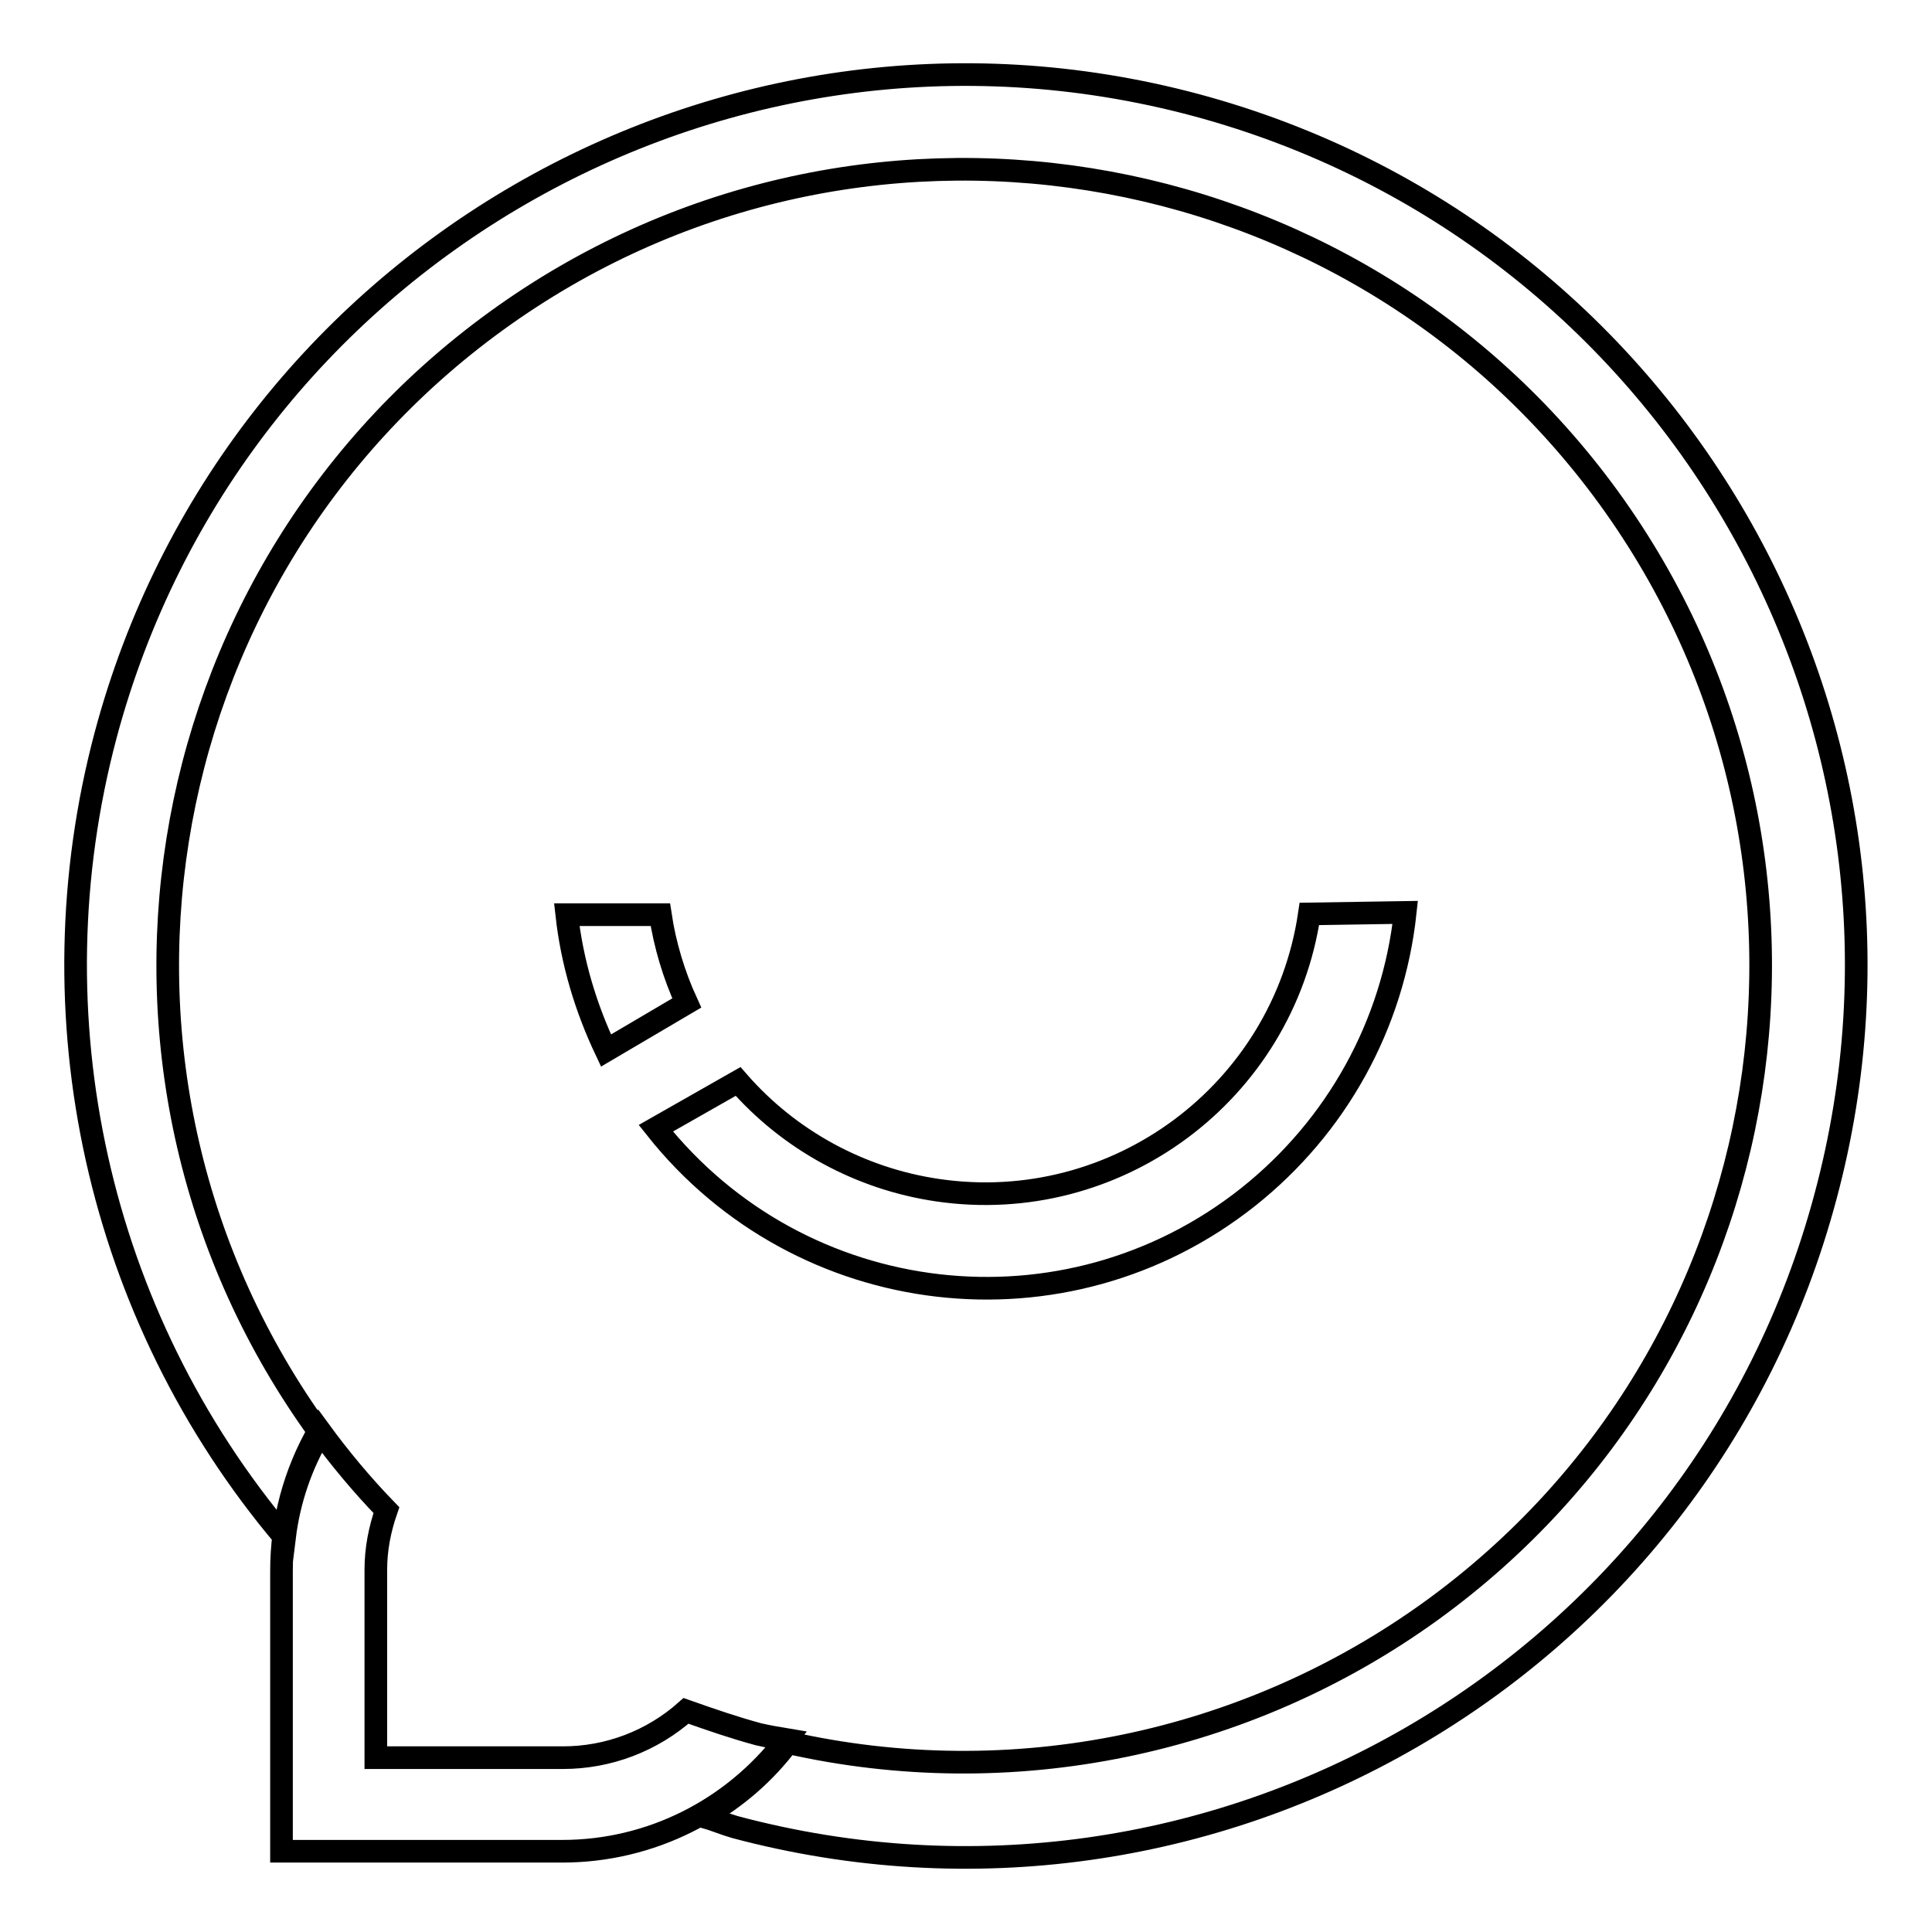<?xml version="1.0" encoding="utf-8"?>
<!-- Svg Vector Icons : http://www.onlinewebfonts.com/icon -->
<!DOCTYPE svg PUBLIC "-//W3C//DTD SVG 1.1//EN" "http://www.w3.org/Graphics/SVG/1.1/DTD/svg11.dtd">
<svg version="1.1" xmlns="http://www.w3.org/2000/svg" xmlns:xlink="http://www.w3.org/1999/xlink" x="0px" y="0px" viewBox="0 0 256 256" enable-background="new 0 0 256 256" xml:space="preserve">
<g> <path stroke-width="3" fill-opacity="0" stroke="#000000"  d="M100.5,229.8c-3.3-0.9-6.2-1.9-9.6-3.1c-4.5,4-10.3,6.2-16.3,6.2H49.8V208c0-2.7,0.5-5.3,1.4-7.9 c-3.2-3.3-6.2-6.9-8.9-10.6c-3.3,5.7-5,12.1-5,18.6v37.2h37.2c11.7,0,22.6-5.5,29.7-14.8C103,230.3,101.8,230.1,100.5,229.8z  M91,132.9c-1.7-3.7-2.9-7.7-3.5-11.7H75.1c0.7,6.3,2.5,12.3,5.2,18L91,132.9z M173.5,121.1c-3.5,23.7-25.6,40.1-49.3,36.6 c-10.2-1.5-19.6-6.6-26.4-14.4l-10.9,6.2c19.2,24.2,54.3,28.3,78.5,9.1c11.7-9.3,19.2-22.8,20.8-37.7L173.5,121.1z M158.4,13.9 C95.5-2.9,30.8,34.5,14,97.4c-9.9,37.2-1.1,76.9,23.7,106.3c0.6-4.9,2.2-9.6,4.7-13.8C8.1,142.7,18.6,76.7,65.8,42.5 C113,8.3,179,18.9,213.2,66c34.2,47.2,23.7,113.2-23.5,147.4c-24.6,17.8-55.7,24.2-85.3,17.5c-3,4-6.8,7.3-11.2,9.8 c1.4,0.4,2.8,1,4.2,1.4c63,16.8,127.7-20.6,144.5-83.6C258.8,95.5,221.4,30.8,158.4,13.9z"/></g>
</svg>